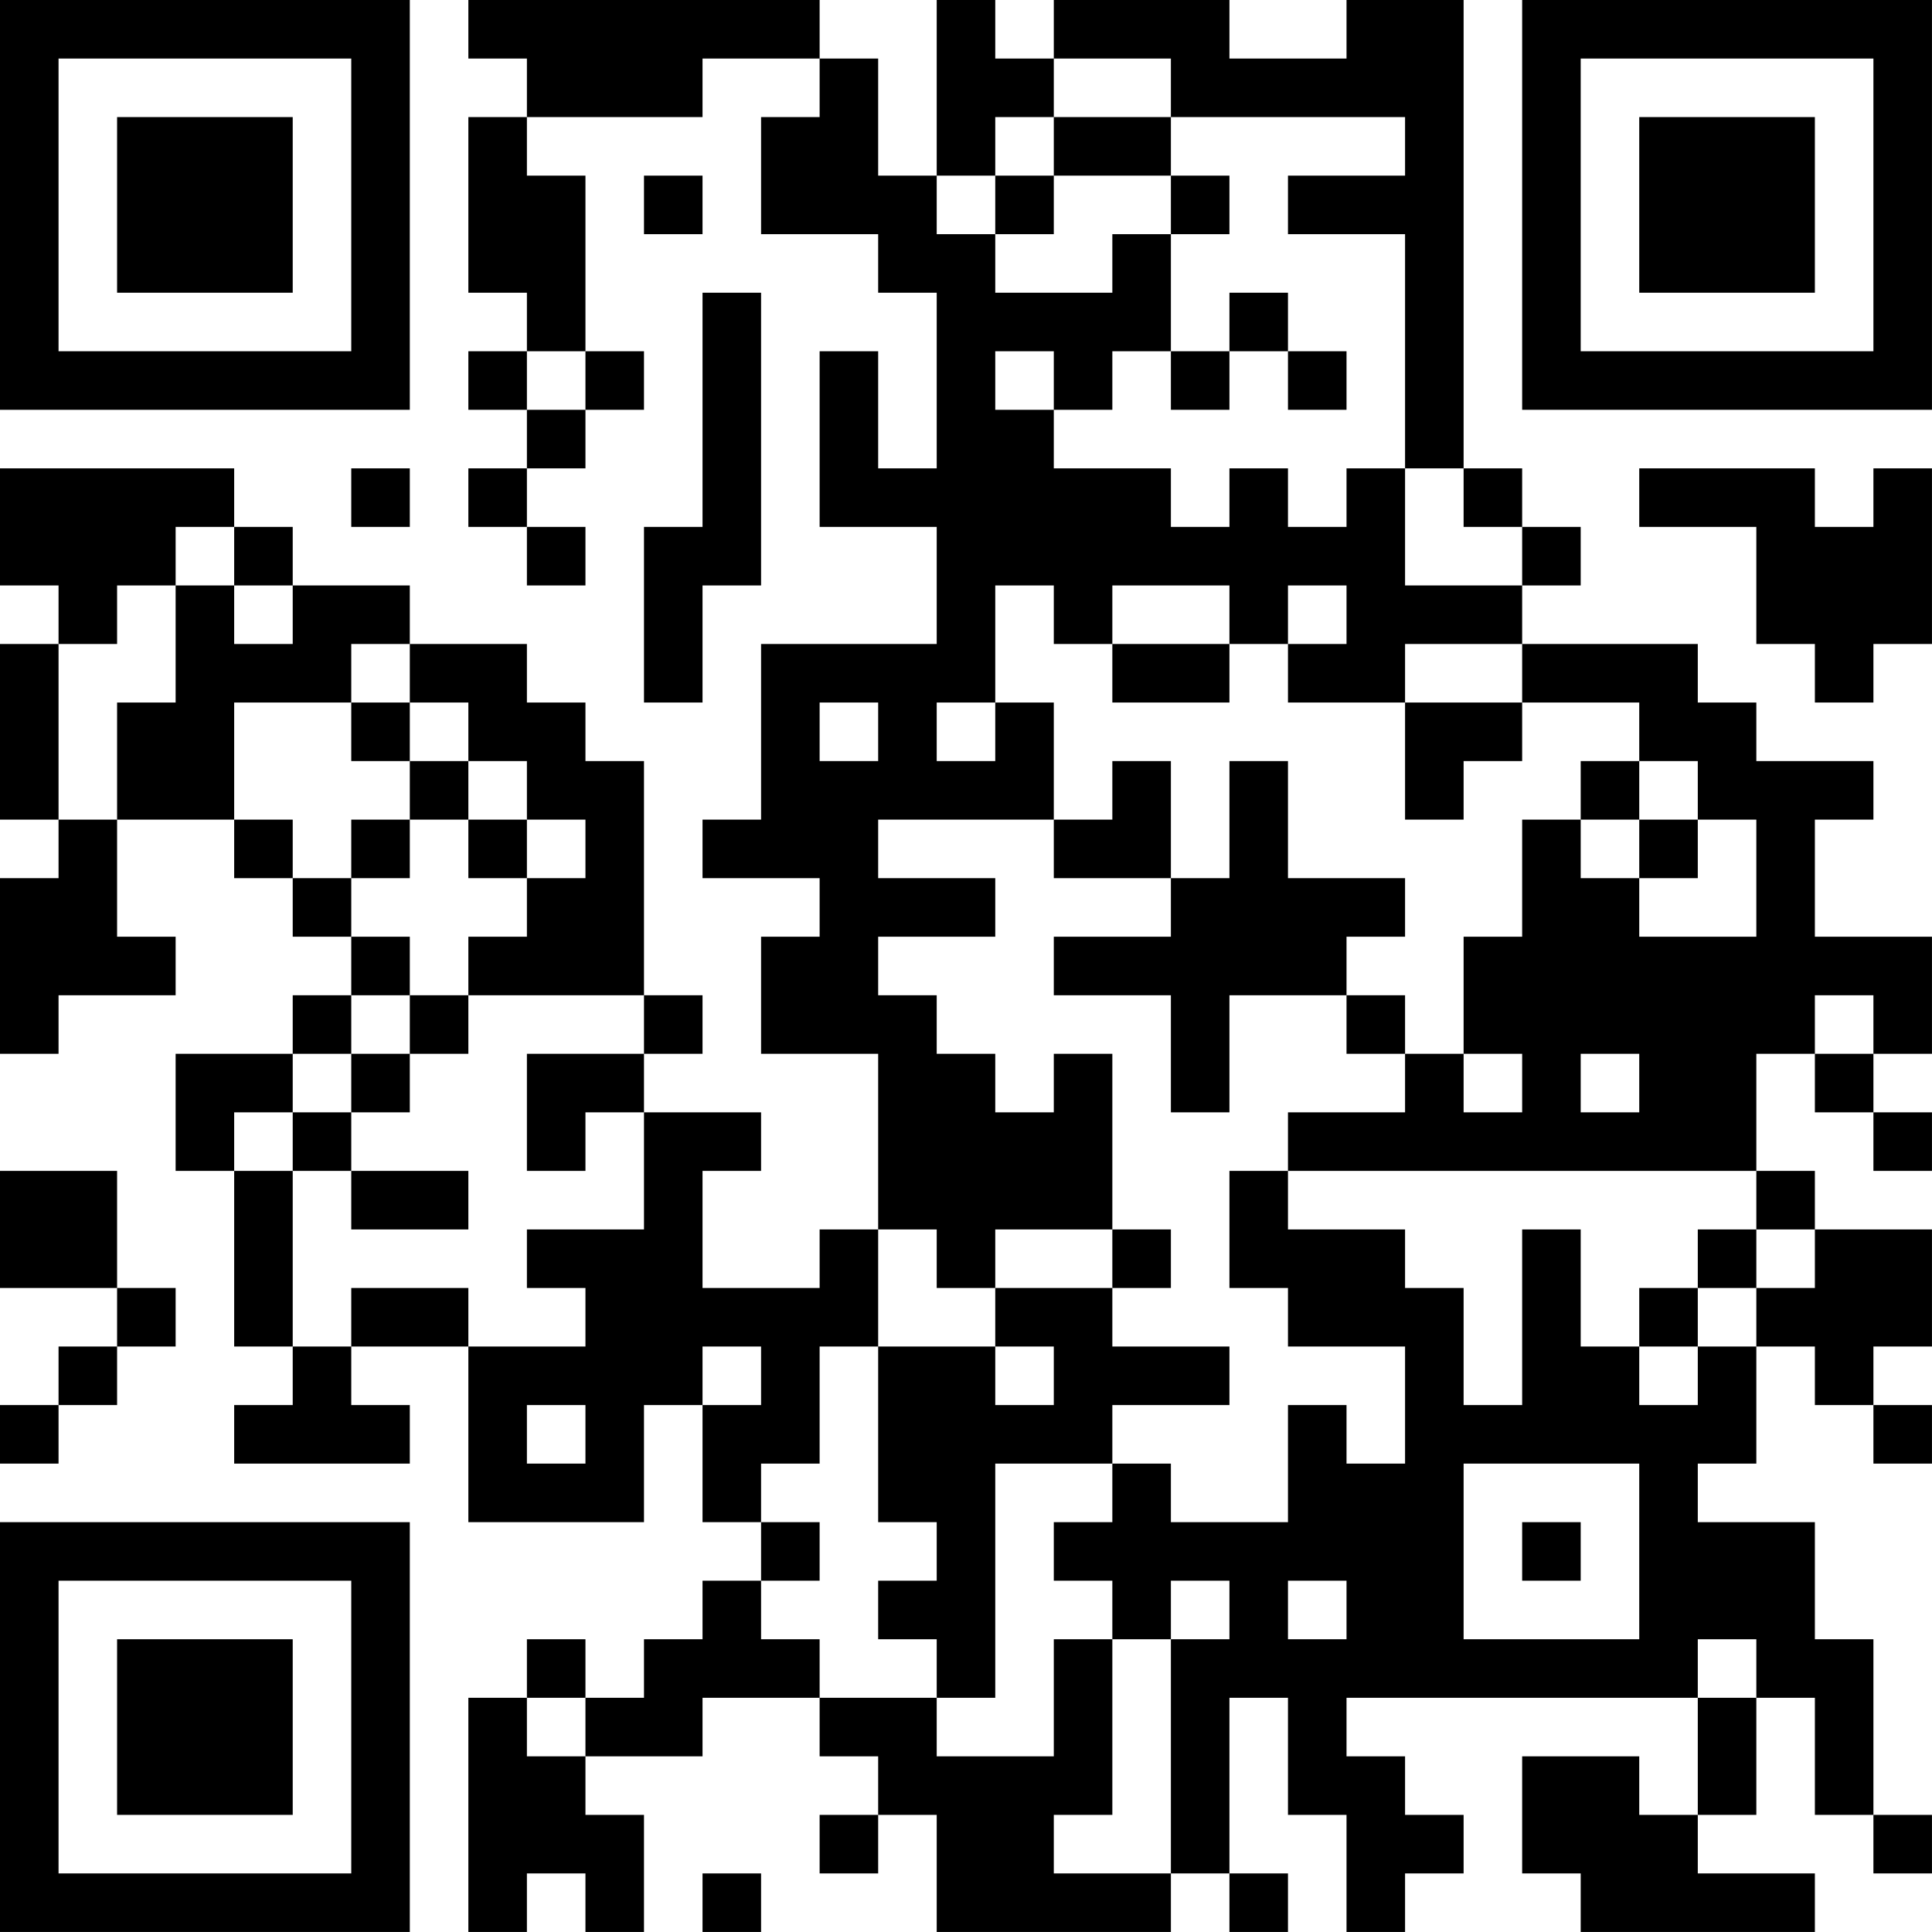<?xml version="1.0" encoding="UTF-8"?>
<svg xmlns="http://www.w3.org/2000/svg" version="1.1" width="400" height="400" viewBox="0 0 400 400"><rect x="0" y="0" width="400" height="400" fill="#ffffff"/><g transform="scale(12.121)"><g transform="translate(0,0)"><path fill-rule="evenodd" d="M8 0L8 1L9 1L9 2L8 2L8 5L9 5L9 6L8 6L8 7L9 7L9 8L8 8L8 9L9 9L9 10L10 10L10 9L9 9L9 8L10 8L10 7L11 7L11 6L10 6L10 3L9 3L9 2L12 2L12 1L14 1L14 2L13 2L13 4L15 4L15 5L16 5L16 8L15 8L15 6L14 6L14 9L16 9L16 11L13 11L13 14L12 14L12 15L14 15L14 16L13 16L13 18L15 18L15 21L14 21L14 22L12 22L12 20L13 20L13 19L11 19L11 18L12 18L12 17L11 17L11 13L10 13L10 12L9 12L9 11L7 11L7 10L5 10L5 9L4 9L4 8L0 8L0 10L1 10L1 11L0 11L0 14L1 14L1 15L0 15L0 18L1 18L1 17L3 17L3 16L2 16L2 14L4 14L4 15L5 15L5 16L6 16L6 17L5 17L5 18L3 18L3 20L4 20L4 23L5 23L5 24L4 24L4 25L7 25L7 24L6 24L6 23L8 23L8 26L11 26L11 24L12 24L12 26L13 26L13 27L12 27L12 28L11 28L11 29L10 29L10 28L9 28L9 29L8 29L8 33L9 33L9 32L10 32L10 33L11 33L11 31L10 31L10 30L12 30L12 29L14 29L14 30L15 30L15 31L14 31L14 32L15 32L15 31L16 31L16 33L20 33L20 32L21 32L21 33L22 33L22 32L21 32L21 29L22 29L22 31L23 31L23 33L24 33L24 32L25 32L25 31L24 31L24 30L23 30L23 29L29 29L29 31L28 31L28 30L26 30L26 32L27 32L27 33L31 33L31 32L29 32L29 31L30 31L30 29L31 29L31 31L32 31L32 32L33 32L33 31L32 31L32 28L31 28L31 26L29 26L29 25L30 25L30 23L31 23L31 24L32 24L32 25L33 25L33 24L32 24L32 23L33 23L33 21L31 21L31 20L30 20L30 18L31 18L31 19L32 19L32 20L33 20L33 19L32 19L32 18L33 18L33 16L31 16L31 14L32 14L32 13L30 13L30 12L29 12L29 11L26 11L26 10L27 10L27 9L26 9L26 8L25 8L25 0L23 0L23 1L21 1L21 0L18 0L18 1L17 1L17 0L16 0L16 3L15 3L15 1L14 1L14 0ZM18 1L18 2L17 2L17 3L16 3L16 4L17 4L17 5L19 5L19 4L20 4L20 6L19 6L19 7L18 7L18 6L17 6L17 7L18 7L18 8L20 8L20 9L21 9L21 8L22 8L22 9L23 9L23 8L24 8L24 10L26 10L26 9L25 9L25 8L24 8L24 4L22 4L22 3L24 3L24 2L20 2L20 1ZM18 2L18 3L17 3L17 4L18 4L18 3L20 3L20 4L21 4L21 3L20 3L20 2ZM11 3L11 4L12 4L12 3ZM12 5L12 9L11 9L11 12L12 12L12 10L13 10L13 5ZM21 5L21 6L20 6L20 7L21 7L21 6L22 6L22 7L23 7L23 6L22 6L22 5ZM9 6L9 7L10 7L10 6ZM6 8L6 9L7 9L7 8ZM28 8L28 9L30 9L30 11L31 11L31 12L32 12L32 11L33 11L33 8L32 8L32 9L31 9L31 8ZM3 9L3 10L2 10L2 11L1 11L1 14L2 14L2 12L3 12L3 10L4 10L4 11L5 11L5 10L4 10L4 9ZM17 10L17 12L16 12L16 13L17 13L17 12L18 12L18 14L15 14L15 15L17 15L17 16L15 16L15 17L16 17L16 18L17 18L17 19L18 19L18 18L19 18L19 21L17 21L17 22L16 22L16 21L15 21L15 23L14 23L14 25L13 25L13 26L14 26L14 27L13 27L13 28L14 28L14 29L16 29L16 30L18 30L18 28L19 28L19 31L18 31L18 32L20 32L20 28L21 28L21 27L20 27L20 28L19 28L19 27L18 27L18 26L19 26L19 25L20 25L20 26L22 26L22 24L23 24L23 25L24 25L24 23L22 23L22 22L21 22L21 20L22 20L22 21L24 21L24 22L25 22L25 24L26 24L26 21L27 21L27 23L28 23L28 24L29 24L29 23L30 23L30 22L31 22L31 21L30 21L30 20L22 20L22 19L24 19L24 18L25 18L25 19L26 19L26 18L25 18L25 16L26 16L26 14L27 14L27 15L28 15L28 16L30 16L30 14L29 14L29 13L28 13L28 12L26 12L26 11L24 11L24 12L22 12L22 11L23 11L23 10L22 10L22 11L21 11L21 10L19 10L19 11L18 11L18 10ZM6 11L6 12L4 12L4 14L5 14L5 15L6 15L6 16L7 16L7 17L6 17L6 18L5 18L5 19L4 19L4 20L5 20L5 23L6 23L6 22L8 22L8 23L10 23L10 22L9 22L9 21L11 21L11 19L10 19L10 20L9 20L9 18L11 18L11 17L8 17L8 16L9 16L9 15L10 15L10 14L9 14L9 13L8 13L8 12L7 12L7 11ZM19 11L19 12L21 12L21 11ZM6 12L6 13L7 13L7 14L6 14L6 15L7 15L7 14L8 14L8 15L9 15L9 14L8 14L8 13L7 13L7 12ZM14 12L14 13L15 13L15 12ZM24 12L24 14L25 14L25 13L26 13L26 12ZM19 13L19 14L18 14L18 15L20 15L20 16L18 16L18 17L20 17L20 19L21 19L21 17L23 17L23 18L24 18L24 17L23 17L23 16L24 16L24 15L22 15L22 13L21 13L21 15L20 15L20 13ZM27 13L27 14L28 14L28 15L29 15L29 14L28 14L28 13ZM7 17L7 18L6 18L6 19L5 19L5 20L6 20L6 21L8 21L8 20L6 20L6 19L7 19L7 18L8 18L8 17ZM31 17L31 18L32 18L32 17ZM27 18L27 19L28 19L28 18ZM0 20L0 22L2 22L2 23L1 23L1 24L0 24L0 25L1 25L1 24L2 24L2 23L3 23L3 22L2 22L2 20ZM19 21L19 22L17 22L17 23L15 23L15 26L16 26L16 27L15 27L15 28L16 28L16 29L17 29L17 25L19 25L19 24L21 24L21 23L19 23L19 22L20 22L20 21ZM29 21L29 22L28 22L28 23L29 23L29 22L30 22L30 21ZM12 23L12 24L13 24L13 23ZM17 23L17 24L18 24L18 23ZM9 24L9 25L10 25L10 24ZM25 25L25 28L28 28L28 25ZM26 26L26 27L27 27L27 26ZM22 27L22 28L23 28L23 27ZM29 28L29 29L30 29L30 28ZM9 29L9 30L10 30L10 29ZM12 32L12 33L13 33L13 32ZM0 0L0 7L7 7L7 0ZM1 1L1 6L6 6L6 1ZM2 2L2 5L5 5L5 2ZM26 0L26 7L33 7L33 0ZM27 1L27 6L32 6L32 1ZM28 2L28 5L31 5L31 2ZM0 26L0 33L7 33L7 26ZM1 27L1 32L6 32L6 27ZM2 28L2 31L5 31L5 28Z" fill="#000000"/></g></g></svg>
